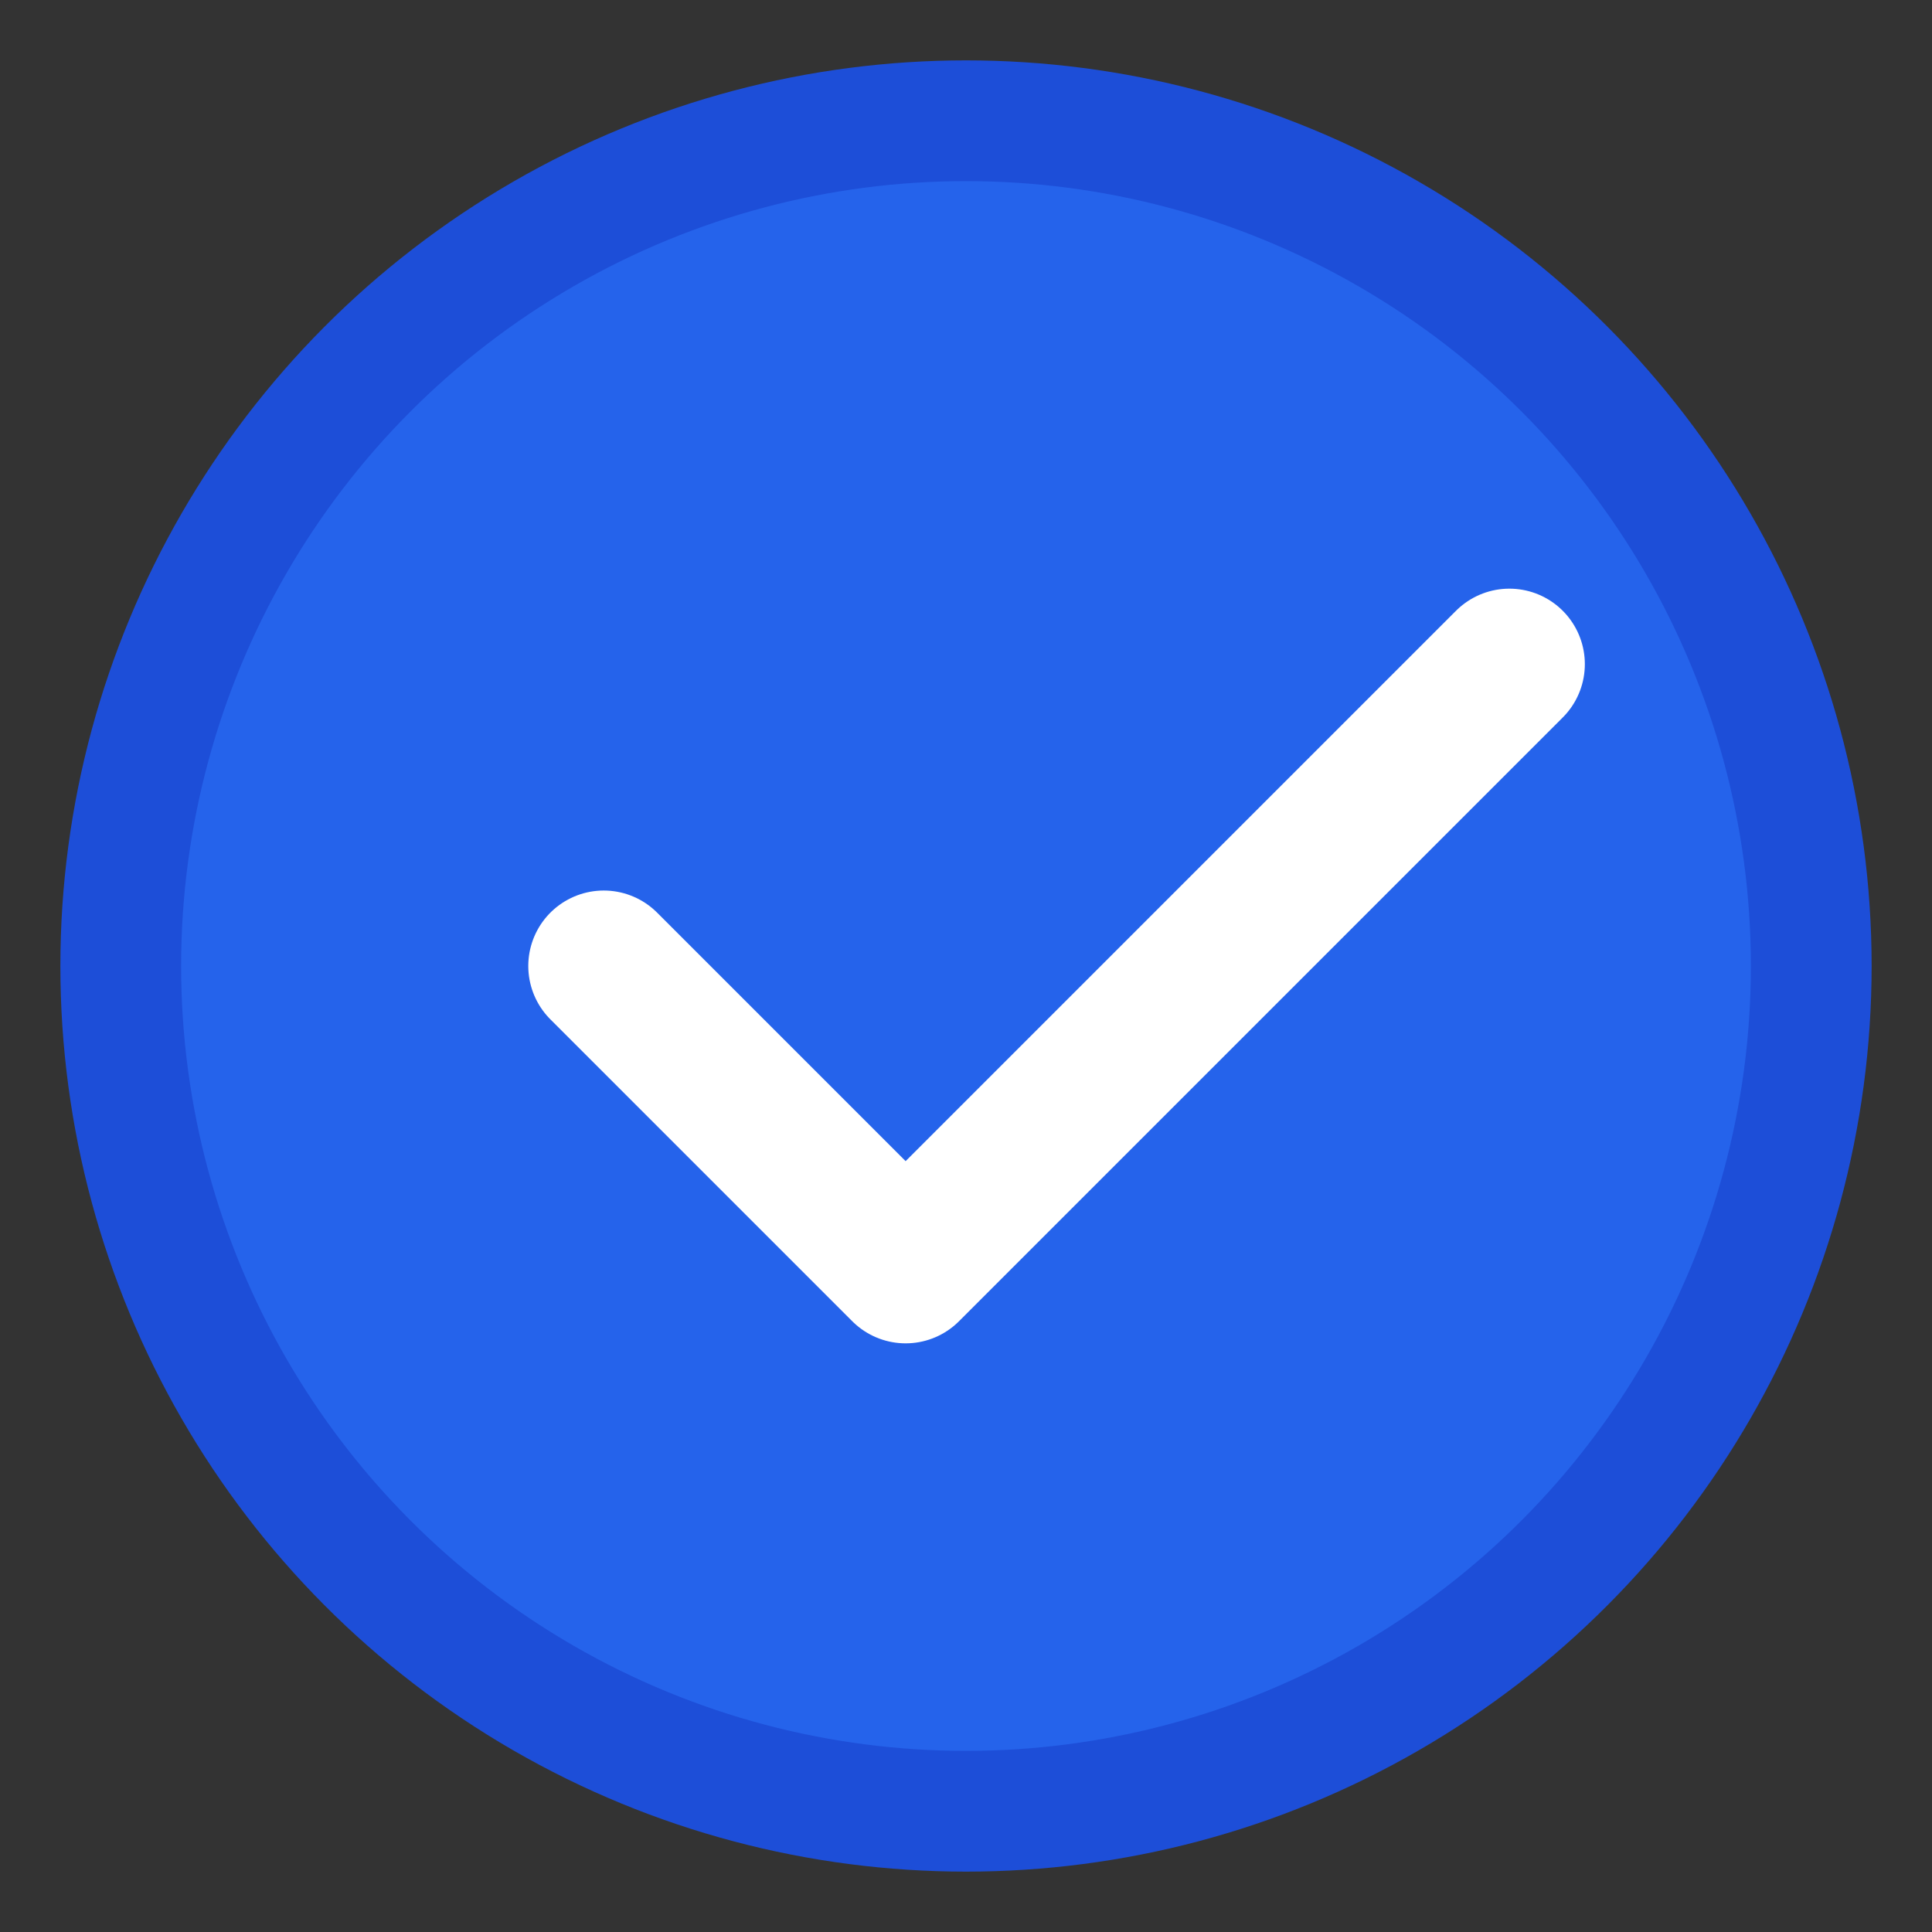 <svg width="32" height="32" viewBox="0 0 32 32" xmlns="http://www.w3.org/2000/svg">
  <rect x="0" y="0" width="32" height="32" fill="#333333" stroke="none"/>
  <circle cx="16" cy="16" r="14" fill="#2563eb" stroke="#1d4ed8" stroke-width="2"/>
  <path d="M10 16l5 5 10-10" stroke="white" stroke-width="2.5" fill="none" stroke-linecap="round" stroke-linejoin="round"/>
</svg>